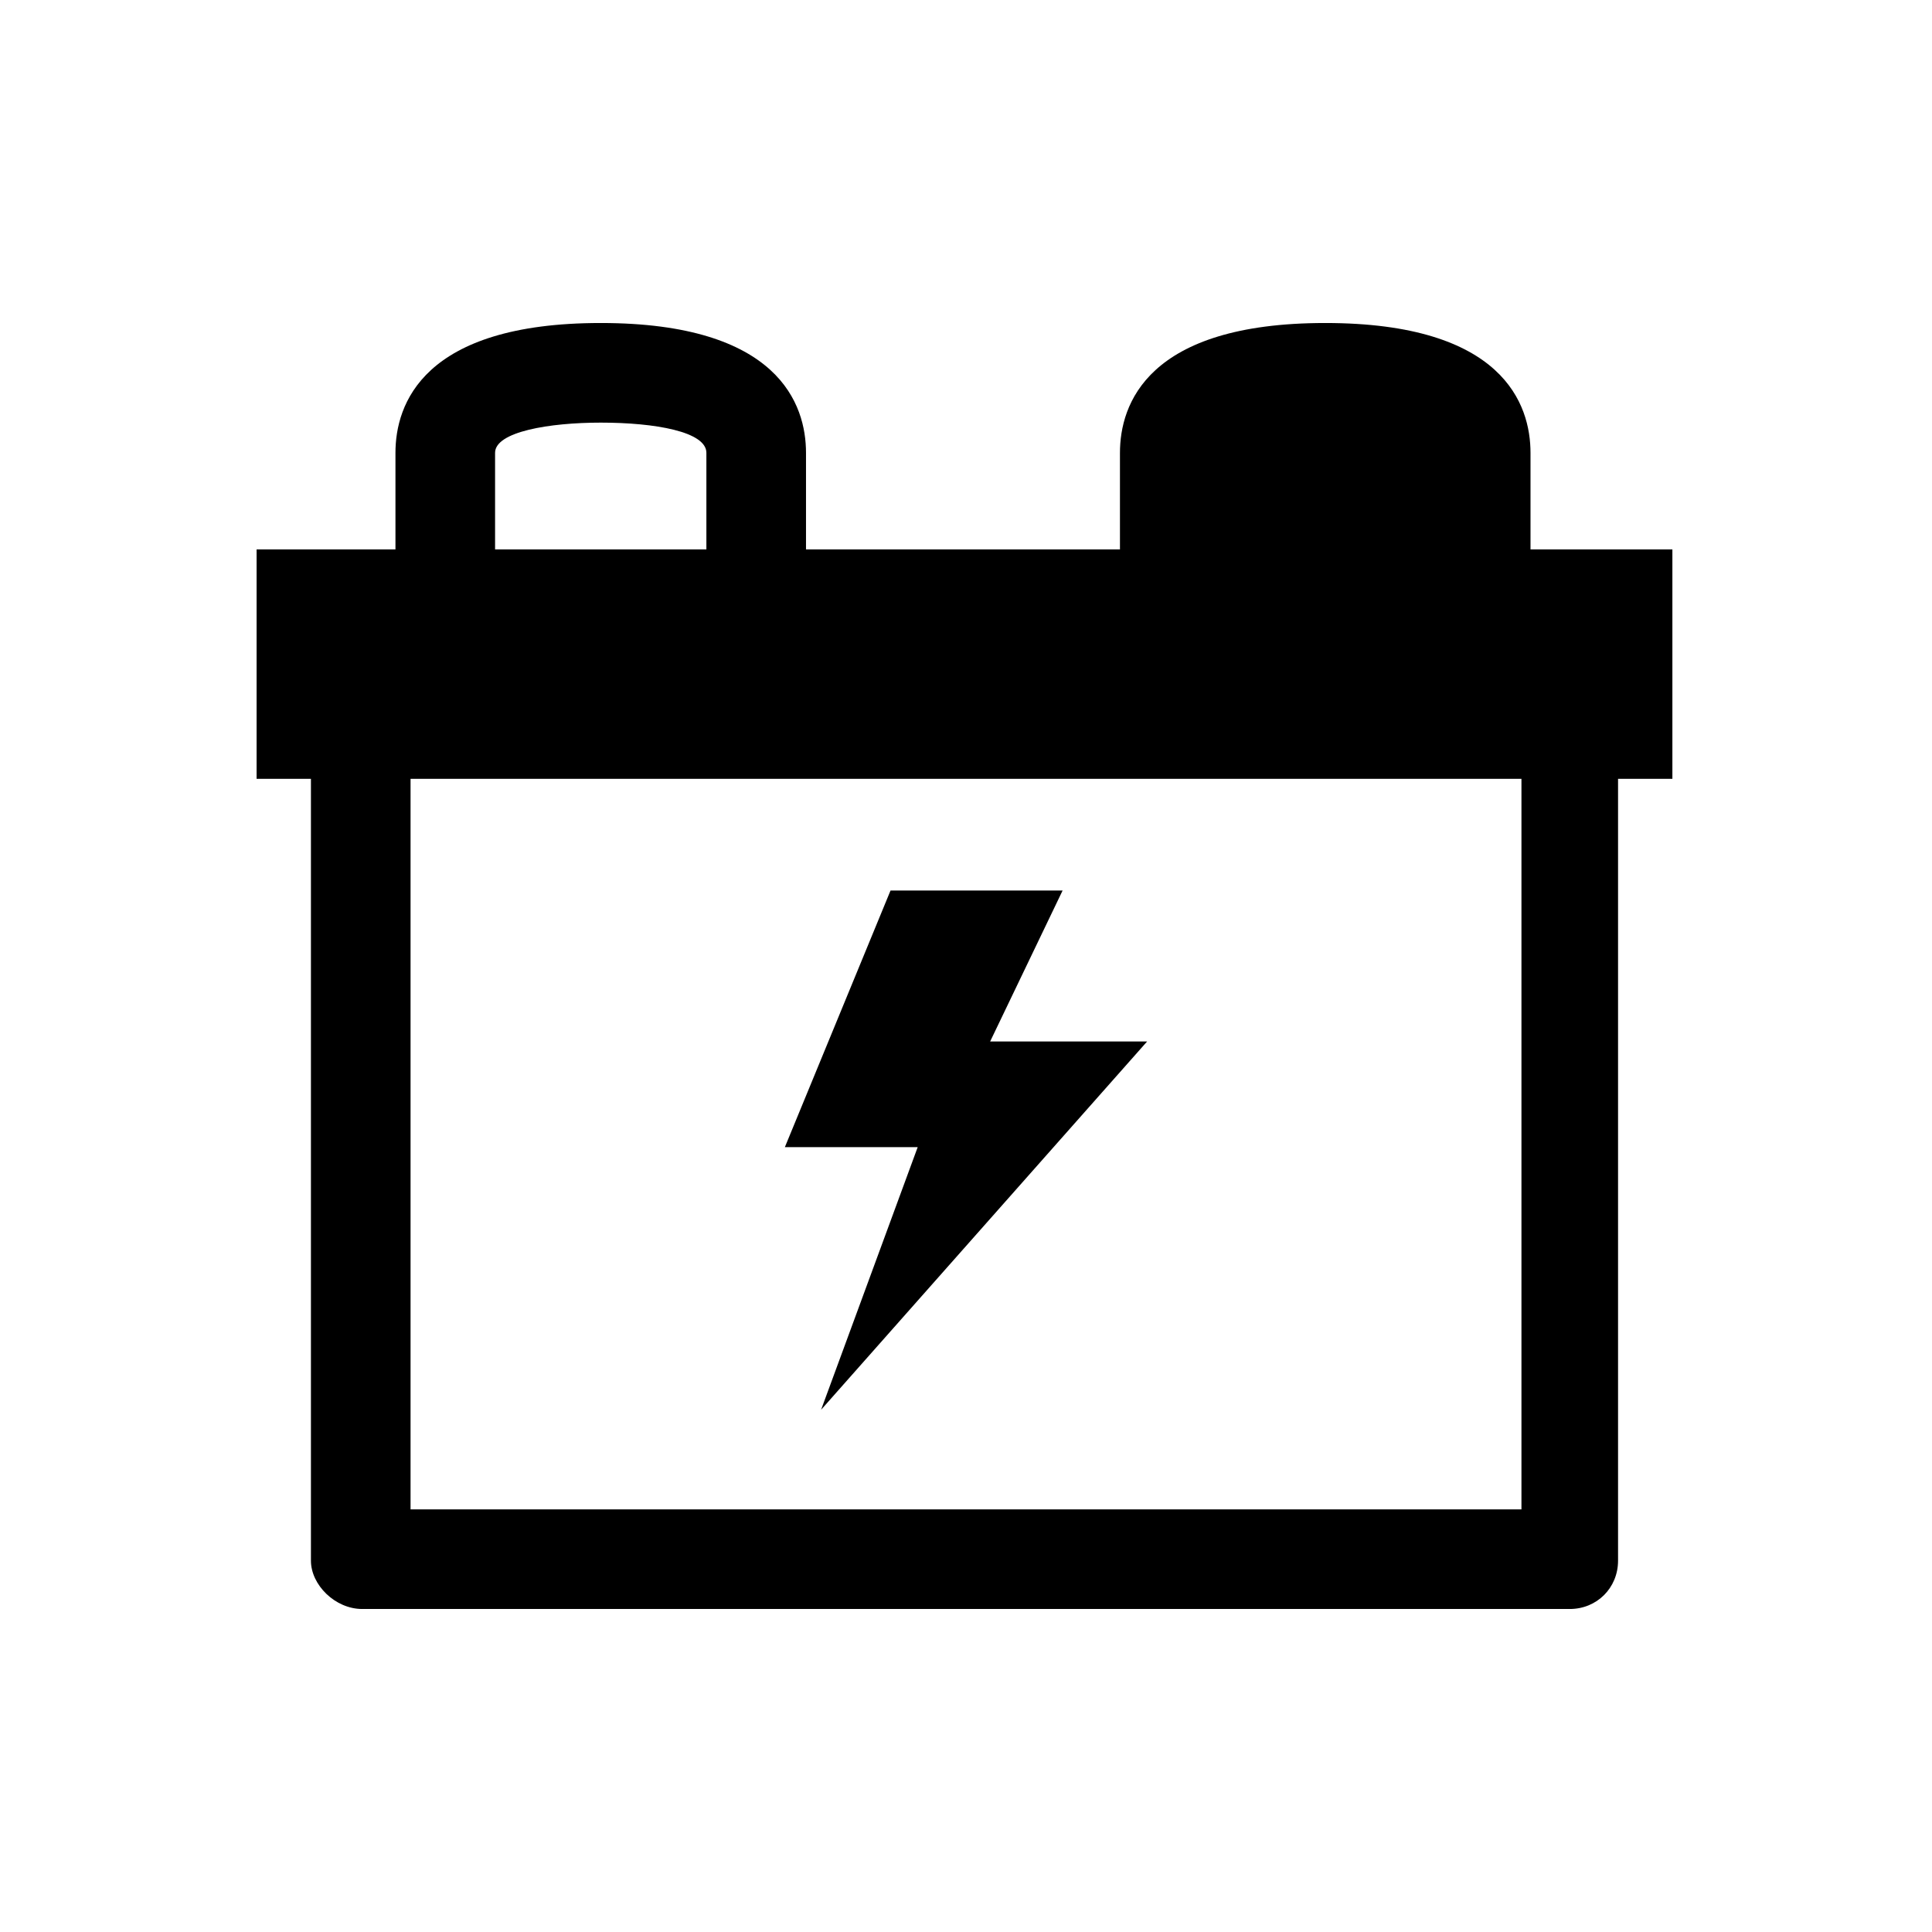 <?xml version="1.0" encoding="utf-8"?>
<!-- Generator: Adobe Illustrator 23.0.4, SVG Export Plug-In . SVG Version: 6.00 Build 0)  -->
<svg version="1.1" id="Layer_1" xmlns="http://www.w3.org/2000/svg" xmlns:xlink="http://www.w3.org/1999/xlink" x="0px" y="0px"
	 viewBox="0 0 64 64" style="enable-background:new 0 0 64 64;" xml:space="preserve">
<g>
	<path d="M12,53.3H52c0.9,0,1.6-0.7,1.6-1.6V25.8h1.8v-7.6h-4.7V15c0-1.6-0.9-4.3-6.8-4.3c-5.9,0-6.8,2.7-6.8,4.3v3.2H26.7V15
		c0-1.6-0.9-4.3-6.8-4.3c-5.9,0-6.8,2.7-6.8,4.3v3.2H8.5v7.6h1.8v25.9C10.3,52.5,11.1,53.3,12,53.3z M16.4,15c0-0.7,1.8-1,3.5-1
		c1.8,0,3.5,0.3,3.5,1v3.2h-7V15z M13.6,25.8h36.8V50H13.6V25.8z M32.8,34.5H38L27.2,46.7l3.2-8.7H26l3.5-8.5h5.7L32.8,34.5z"/>
</g>
</svg>
